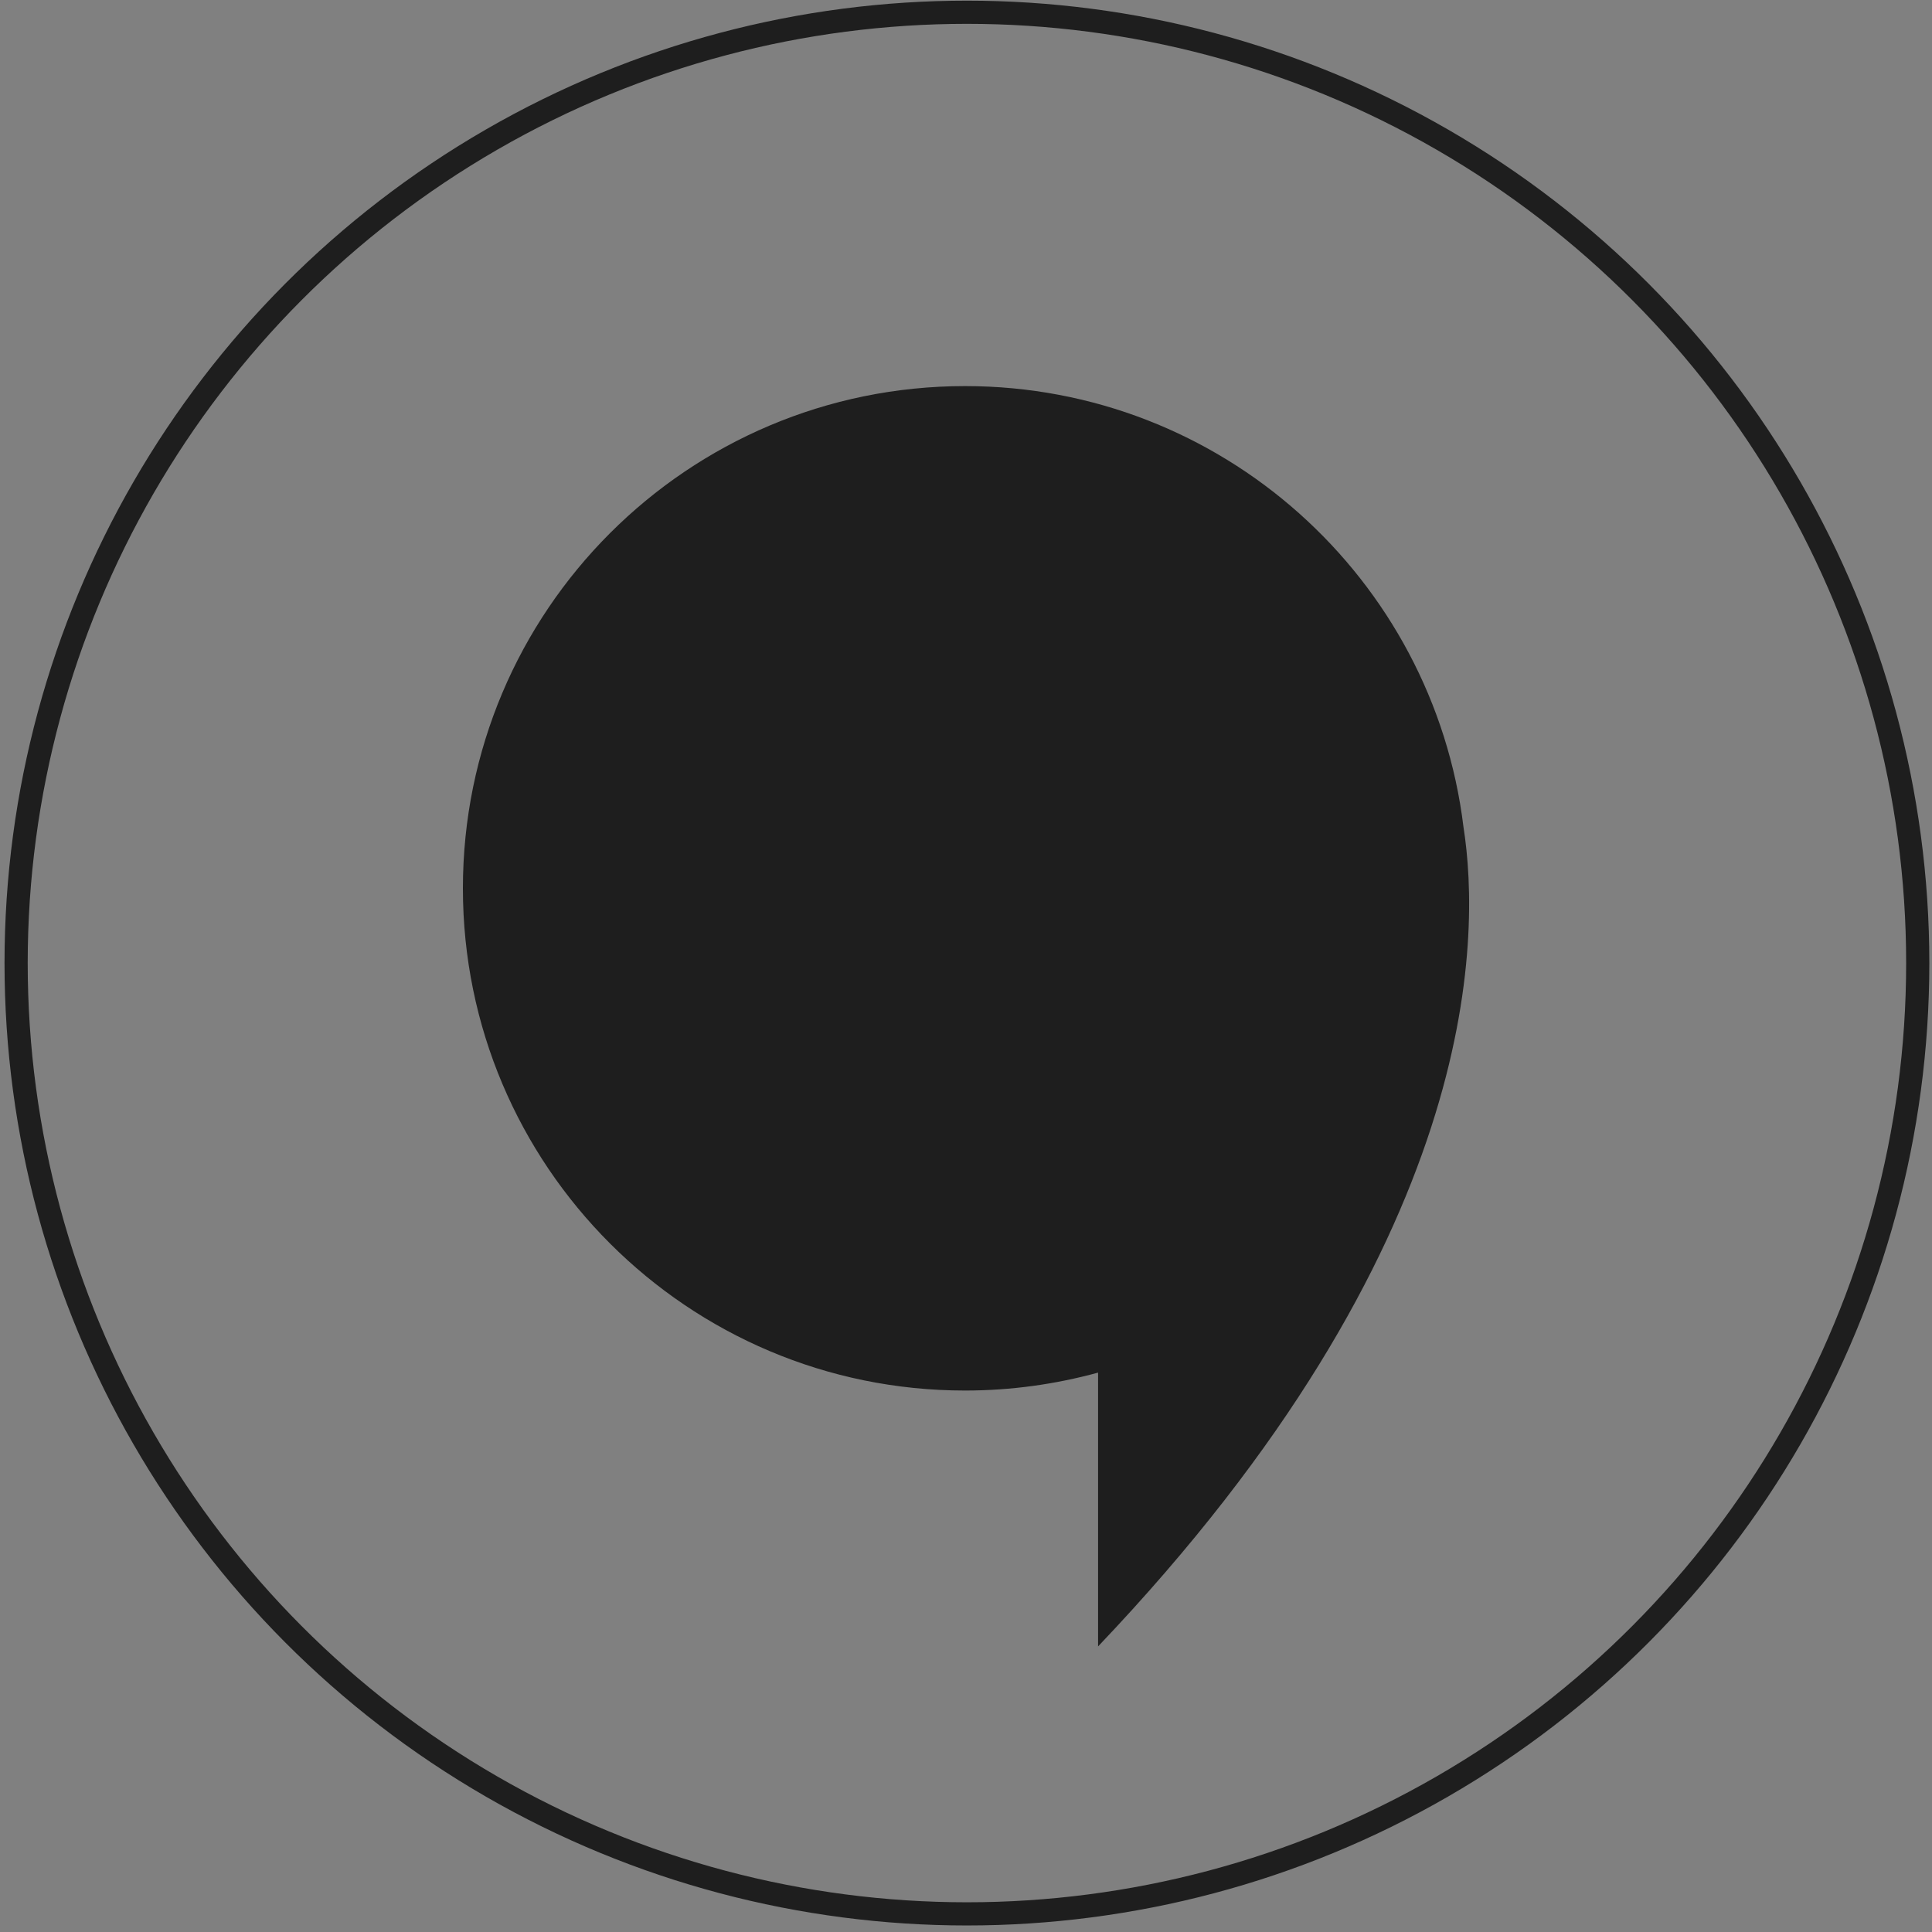 <?xml version="1.0" encoding="UTF-8"?>
<svg id="Calque_1" xmlns="http://www.w3.org/2000/svg" version="1.1" viewBox="0 0 500 500">
  <rect x="0" y="0" width="500" height="500" fill="#808080" stroke="none"/>
  <!-- Generator: Adobe Illustrator 29.1.0, SVG Export Plug-In . SVG Version: 2.1.0 Build 142)  -->
  <defs>
    <style>
      .st0 {
        fill-rule: evenodd;
      }

      .st0, .st1 {
        fill: #fff;
      }

      .st2 {
        stroke: #fff;
      }

      .st2, .st3 {
        fill: none;
        stroke-miterlimit: 10;
      }

      .st4, .st5 {
        fill: #1e1e1e;
      }

      .st3 {
        stroke: #1e1e1e;
        stroke-width: 6px;
      }

      .st5 {
        display: none;
      }
    </style>
  </defs>
  <rect class="st5" width="500" height="500"/>
  <g>
    <path class="st0" d="M201.06-335.32s.01,0,.03.03c.33-.31.66-.63.97-.93.72-.7,1.45-1.39,2.19-2.08.98-.9,1.93-1.83,2.68-2.95.18-.26.6-.53.86-.49.62.08,1.11.7.79,1.37-.01.03-.03.05-.04.1-.22.45-.44.92-.56,1.39-.16.71-.29,1.44-.4,2.16-.14.89-.29,1.79-.53,2.67-.45,1.6-.38,3.27-.3,4.92.04.96.56,1.52,1.31,1.61.57.07,1.12,0,1.6-.37.36-.26.7-.55,1-.87,1.57-1.75,3.99-4.21,5.06-4.88l.21-.19.26-.26h0c.21-.18.45-.38.6-.49h0s.03-.03.04-.04c.01,0,.03-.03.04-.03.41-.33.48-.37.79-.55.07-.04.15-.08.25-.14.86-.51,1.44-.34,2.01.48.36.52.7,1.04,1.01,1.57.22.37.41.75.59,1.13.12.25.23.51.36.77h0c.22.51.45,1,.71,1.48.15.26.49.52.78.57.72.15,1.48.22,2.21.25.31,0,.68-.07.97-.21,1.48-.7,2.75-1.7,4.02-2.71.22-.16.42-.33.64-.51.03-.03.07-.07.1-.12.48-.41.96-.82,1.41-1.23h.01l.08-.08c.05-.05.12-.11.18-.15.45-.4.87-.82,1.28-1.24.85-.89,1.7-1.75,2.83-2.27.96-.45,1.7-.27,2.34.57.6.81.89,1.74,1.12,2.69.05.23.05.49.01.74-.16,1.07-.7,1.95-1.26,2.84-.16.26-.33.52-.48.78h0c-.48.77-.94,1.52-1.38,2.31-.42.77-.7,1.61-.57,2.53.07.45.18.9.29,1.34h0l.03.11c.42,1.64.42,1.67-.71,2.94-.03.03-.05.07-.1.11h-.01s-.01.03-.01.04c-.44.46-.86.94-1.3,1.41h0c-1,1.08-2,2.16-2.97,3.25-1.23,1.38-2.28,2.9-3.03,4.59-.3.68-.42,1.39-.36,2.15.08.93.56,1.54,1.46,1.76.97.25,1.95.18,2.9-.14,3.38-1.11,6.04-3.19,8.02-6.11,1.45-2.15,1.78-4.48.7-6.93-.19-.44-.34-.89-.49-1.35-.03-.1-.07-.21-.1-.3-.27-.81,0-1.5.57-2.05,1.11-1.04,2.24-2.04,3.39-3.03.79-.68,1.57-1.37,2.36-2.05h0c.7-.6,1.38-1.2,2.08-1.8.08-.08.19-.25.16-.34-.08-.25-.19-.48-.3-.74h0c-.04-.1-.1-.21-.14-.3l-.07.07s-.07.08-.1.11c-.1.11-.19.21-.27.3-.48.48-.96.96-1.45,1.42-.63.63-1.27,1.26-1.9,1.89-.4.38-.78.78-1.16,1.18h0c-.23.23-.46.48-.7.71-.08.08-.16.16-.26.23-.12.08-.23.18-.36.26-.48.36-.97.71-1.46,1.04-.18.12-.4.19-.62.21-.64.04-1.13-.42-1.31-1.16-.22-.93-.07-1.8.44-2.6.57-.87,1.19-1.72,1.82-2.56,1.03-1.37,1.8-2.82,1.83-4.58.03-1.41-.05-2.8-.66-4.1-.67-1.45-2.02-2.2-3.61-1.97-.25.04-.52.19-.7.37-.25.25-.48.52-.71.78h0c-.11.14-.22.26-.33.38-1.86,2.08-3.72,4.14-6.1,5.67-.37.23-1.44,1.34-1.44,1.34h.08c-.16.14-.33.27-.48.4-.7.6-1.49,1-2.42,1.08-1.07.1-1.89-.16-2.2-1.07-.38-1.11-.68-2.24-.96-3.39-.15-.63-.26-1.26-.37-1.9h0c-.08-.49-.18-.98-.29-1.49-.14-.68-.6-1.12-1.28-1.26-.49-.1-1-.16-1.35.33-.75,1.07-1.72,1.94-2.68,2.8h0c-.16.15-.33.3-.51.45-.55.49-1.26,1.24-1.89,1.89-.05.05-.11.11-.16.18-.05,0-.51.44-.81.71h0c-.12.12-.23.22-.25.23-.27.22-.52.41-.74.59h0c-.53.42-.97.77-1.65,1.3-.29.22-.62.38-1.01.27-.6-.16-1-.66-.97-1.44.03-.75.12-1.5.25-2.26.44-2.79,1.07-5.54,1.82-8.26.25-.9.49-1.82.74-2.73h0c.34-1.27.68-2.54,1.04-3.8.03-.12.22-.25.36-.29.51-.12,1.01-.26,1.53-.31.41-.05.51-.27.53-.62.03-.6.07-1.22.11-1.82,0-.19.03-.38.03-.56.01-.33-.05-.6-.31-.85-.4-.37-.57-.82-.38-1.38l.04-.12c.18-.51.34-1.01.45-1.53.11-.53.19-1.08.19-1.61s-.48-.72-.9-.53c-.21.1-.42.25-.55.42-.33.49-.64,1.01-.92,1.54-.14.25-.25.51-.37.75-.16.36-.31.71-.52,1.04-.29.48-.64.92-1.05,1.3-.38.38-.87.55-1.44.3-.36-.16-.72-.12-1.09-.04h-.11c-.31.1-.66.18-.96.14-.83-.14-1.67-.23-2.52-.04-.19.04-.41.03-.62,0h-.07c-.68-.07-1.37-.14-2.05-.22-.44-.04-.77.14-.85.57-.14.78-.23,1.57-.31,2.35,0,.1.15.25.26.31.7.44,1.48.49,2.26.46h1.5c1.04.03,2.06.04,3.1-.18.4-.08.79,0,1.03.4.23.37.23.75.01,1.15-.22.4-.44.79-.66,1.19h0c-.18.33-.36.66-.53.97-2.15,3.84-4.58,7.46-7.76,10.54-.11.11-.22.21-.3.3l-.04-.1-.42.22c-.9.33-1.68.11-2.26-.66-.31-.41-.57-.87-.78-1.35-.29-.64-.55-1.28-.82-1.94h0c-.11-.27-.22-.53-.33-.81-.59-1.42-1.89-1.9-3.27-1.27-2.02.92-3.27,2.61-4.52,4.31-.12.18-.26.36-.4.52-.08.11-.15.22-.23.33-.08.12-.16.25-.26.37-.03.04-.05.08-.08.11-.04.04-.07.1-.11.14-.41.52-.81,1.05-1.23,1.56-.19.23-.42.45-.64.66h0c-.08.08-.18.16-.26.26-.16.16-.29.12-.45-.03-.75-.68-.72-1.49-.41-2.35.78-2.15,1.22-4.39,1.61-6.63.01-.1.03-.18.05-.27.14-.74.27-1.48.12-2.24-.19-.94-.57-1.28-1.53-1.2-1.15.11-2.01.71-2.69,1.59-.51.66-1.01,1.3-1.52,1.95-.41.53-.83,1.08-1.24,1.61-1.27,1.64-2.57,3.27-3.85,4.89h0c-.12.16-.25.31-.38.48h0c-.08.11-.18.21-.26.31-.56.49-1.08.6-1.71.77h0c-.05,0-.11.03-.16.04-1.35.48-2.68.48-4.03-.15-1.78-.82-2.2-2.99-.82-4.4.05-.07.12-.12.19-.19.57-.57,1.15-1.16,1.7-1.76,1.68-1.83,3.25-3.72,3.8-6.27.16-.74.16-1.42-.04-2.12-.41-1.41-.64-1.6-2.11-1.53-.42.03-.89.1-1.27.29-.75.38-1.37.94-1.87,1.63-.25.33-.52.64-.79.94-.41.46-.81.92-1.12,1.44-1.41,2.28-2.42,4.73-2.58,7.46-.01.3-.16.49-.38.7-.56.53-1.09,1.08-1.61,1.65-.1.1-.16.3-.12.41.11.3.26.59.4.87h0c.05.11.11.22.15.33,1.15-.48,1.71-.26,2.27.83.07.14.14.29.19.42h0c.03.07.07.15.1.22.05.14.12.27.18.41h0c.14.31.29.64.44.94.27.55.7.97,1.26,1.19,1.33.55,2.65.57,3.96-.07.08-.04.18-.07.27-.08h.05c.14-.03.29-.05.44-.08.3-.05.6-.11.89-.23.86-.37,1.24-.75,1.72-1.27.21-.22.42-.45.71-.72l.55-.66c.38-.41.77-.81,1.15-1.2h0c.55-.57,1.09-1.13,1.61-1.72.1-.11.18-.22.26-.31h0c.15-.19.3-.38.48-.55.31-.29.64-.57,1.03-.78.45-.23.97-.25,1.41.08.41.3.51.75.41,1.23-.07.34-.15.68-.23,1.03-.05.25-.11.49-.16.74-.14.64-.29,1.3-.42,1.94h0c-.31,1.48-.63,2.95-.98,4.42-.19.81-.26,1.59-.03,2.39.07.26.16.34.42.34.75,0,1.39-.19,1.9-.82.6-.72.96-1.12,1.26-1.44.51-.53.83-.89,1.79-2.28.15-.23,1.61-2.06,2.16-2.71.33-.3.62-.6.92-.92h0c.38-.41.77-.81,1.2-1.16.63-.51,1.28-.97,1.97-1.41.34-.22.87-.08,1.13.23.33.38.67.77,1.01,1.13.79.85,1.59,1.71,2.12,2.76.05.1.12.19.19.27.01.03.04.05.05.07,1.01,1.31,2.39,1.45,3.62.33.21-.19.67-.66,1.09-1.09l.08-.08h0l-.08.07h0ZM239.23-317.19h-.1c.25,2.8-1.18,4.76-3.19,6.4-.93.75-1.91,1.39-3.12,1.65-.25.05-.49.1-.74.11-1.22.03-1.94-.9-1.6-2.08.11-.4.29-.79.51-1.13,1.54-2.49,3.36-4.76,5.37-6.88.29-.3.66-.56,1.04-.75.46-.25.96-.08,1.15.4.21.52.37,1.07.53,1.6h0c.07.23.14.45.21.68h-.1.03ZM167.91-342.41c.46,0,.75-.12,1.03-.45.53-.66,1.08-1.31,1.61-1.95.48-.57.83-1.2.87-1.98.03-.51-.08-.98-.56-1.26-.46-.26-.92-.14-1.31.15-.25.18-.52.38-.68.64-.57.86-1.12,1.74-1.63,2.62-.18.3-.26.68-.31,1.05-.12.7.29,1.16,1,1.18h-.01Z"/>
    <path class="st0" d="M145.56-338.38s-.03-.05-.04-.08c-.81.57-1.76.97-2.57,1.24-1.38.48-2.72.4-4.06-.22-1.53-.71-1.97-3.03-.68-4.24.7-.66,1.34-1.35,1.98-2.06h0c.26-.29.53-.57.79-.86,1.6-1.7,2.68-3.68,3.14-5.97v-.04c.01-.07.03-.12.01-.18-.04-.15-.07-.3-.11-.45-.11-.49-.23-.98-.4-1.48-.08-.25-.3-.55-.53-.63-.9-.3-1.82-.29-2.68.16-.79.42-1.38,1.05-1.93,1.75-.23.3-.48.57-.72.86-.4.45-.79.9-1.12,1.41-1.42,2.28-2.38,4.74-2.57,7.46,0,.16-.15.34-.27.48-.27.29-.56.57-.83.85-.29.29-.57.57-.86.87-.08.1-.16.29-.12.38.12.3.27.6.41.9.05.11.11.22.15.33,1.08-.48,1.7-.27,2.23.74.08.14.14.3.21.44.04.1.08.18.12.26.05.12.11.25.16.37.16.36.33.7.51,1.05.26.52.68.9,1.2,1.12,1.34.55,2.68.57,4.01-.07.07-.03.14-.05.22-.07h.08c.18-.04.34-.08.52-.12.38-.08.77-.18,1.12-.33.9-.41,1.72-1.22,2.47-1.95h0c.12-.12.25-.25.37-.36,0,.03.01.05.03.08.63-.64,1.76-1.79,2.6-2.58.75-.72.83-.7,1.7-.15.21.12.25.26.18.49-.08.29-.18.57-.18.87s0,.51.03.75c.01.25.03.49.03.72-.01.83.14,1.64.41,2.42.05.18.05.38.05.57s-.01.33-.03.51c-.03.26-.04.52-.03.79.04.82.18,1.64.64,2.35.71,1.08,2.12,1.16,2.98.21.3-.33.6-.66.92-.98.42-.44.83-.87,1.23-1.34.52-.62,1.01-1.27,1.38-1.98.08-.18.16-.37.25-.55.11-.26.22-.52.36-.77.72-1.23,1.39-2.49,2.05-3.75.19-.36.36-.75.45-1.15.18-.71.4-1.39.78-2.04.31-.52.64-1.08.75-1.67.15-.85.45-1.64.74-2.45.12-.34.26-.68.37-1.04.26-.77.41-1.56.34-2.41-.36,0-.62.15-.77.42-.22.41-.45.83-.57,1.27-.11.36-.19.72-.26,1.09-.1.46-.21.93-.34,1.37-.83,2.49-2.02,4.81-3.24,7.12-.72,1.39-1.57,2.73-2.43,4.06-.26.41-.7.75-1.12,1.01-.56.34-1.16.11-1.44-.48-.16-.37-.29-.75-.37-1.15-.3-1.54-.33-3.12-.34-4.69,0-.31,0-.63-.01-.94v-.19c0-.15,0-.31-.03-.49-.08-.41-.03-.82,0-1.23.01-.19.04-.38.05-.57.05-1.19.07-2.39.08-3.58v-.45c0-.16-.03-.34-.05-.55h0c-.01-.11-.03-.23-.05-.37-.21.15-.41.29-.6.42h0c-.46.33-.9.63-1.3.97-.18.15-.29.4-.38.66-.04.1-.07.18-.11.26-.15.31-.29.64-.42.96h0c-.03.05-.04.11-.07.15-.82,1.89-1.79,3.65-3.31,5.09-.31.3-.57.64-.85.98-.08.11-.16.22-.26.33,0,0-.03.04-.04.05h0v-.03ZM137.96-343.56c.46,0,.75-.14,1.04-.51.51-.63,1.03-1.24,1.54-1.86s.9-1.28.92-2.11c.01-.78-.45-1.33-1.15-1.26-.31.03-.66.21-.9.4-.81.63-1.34,1.49-1.79,2.39-.29.56-.51,1.18-.66,1.78-.18.75.41,1.24,1,1.15h0Z"/>
    <path class="st1" d="M221.43-352.5c-.01.1-.03.21-.05.3.03.11.04.22.07.33.05.27.11.53.18.79.03.11.18.25.29.26,1.01.16,2.01.22,2.83-.59.05-.05.12-.1.19-.14.08-.04.16-.1.22-.16.1-.11.19-.22.3-.33.29-.29.56-.59.7-.94.37-1.03.66-2.08.93-3.13.05-.21.11-.4.16-.6.03-.12-.08-.37-.19-.42-.52-.26-1.65.03-2.01.46-.08.1-.16.19-.25.29-.21.26-.42.51-.63.75-.08.1-.22.16-.34.22-.08.04-.16.07-.26.11-.16.05-.33.11-.42.23-.53.62-1.05,1.24-1.52,1.91-.12.16-.15.4-.19.62v.04h0Z"/>
    <path class="st1" d="M260.13-343.32c0-.41.34-.75.75-.75s.75.34.75.75v18.65c0,.41-.34.75-.75.75s-.75-.34-.75-.75v-18.65Z"/>
    <path class="st1" d="M272.02-335.18v-8.78h5.54v.97h-4.46v2.9h3.62v.97h-3.62v3.95h-1.08Z"/>
    <path class="st1" d="M278.95-335.18v-8.78h3.36c1.75,0,2.8,1.04,2.8,2.57s-.55,1.65-1.38,2.05c.7.38,1.11,1.09,1.18,1.98l.15,2.19h-1.05l-.15-2.12c-.05-.85-.6-1.45-1.44-1.45h-2.39v3.57h-1.09.01ZM280.05-339.72h2.27c1.26,0,1.72-.81,1.72-1.67s-.46-1.61-1.72-1.61h-2.27v3.28Z"/>
    <path class="st1" d="M290.8-335.09c-2.49,0-4.33-1.9-4.33-4.48s1.85-4.48,4.33-4.48,4.35,1.9,4.35,4.48-1.85,4.48-4.35,4.48ZM287.59-339.57c0,2.02,1.38,3.53,3.23,3.53s3.24-1.5,3.24-3.53-1.38-3.53-3.24-3.53-3.23,1.5-3.23,3.53Z"/>
    <path class="st1" d="M296.87-335.18v-8.78h1.42l2.91,7.34,2.93-7.34h1.41v8.78h-1.05v-7l-2.8,7h-.94l-2.8-7v7h-1.07Z"/>
    <path class="st1" d="M319-350.99c-.38-.16-.78-.31-1.05-.38-1.61-.42-3.09-.34-4.42.21s-2.45,1.54-3.36,2.9c-1.64,2.42-1.98,5.76-.87,8.46l-1.6.66v1.18l2.08-.86c.29.51.64.97,1.05,1.39,1.05,1.11,2.27,1.86,3.61,2.19,1.34.31,2.76.18,4.21-.44,1.8-.77,2.84-2.27,2.93-4.26.04-1.19-.36-2.39-1.07-3.31l2.8-1.16v-1.18l-1.31.55-2.2-2.17-1.09.45,2.2,2.17-1.23.51c-.74-.57-1.67-.92-2.71-.87-1.83.08-3.83,1.07-4.05,3.1-.19,1.8.9,3.66,2.9,3.66s1.37-.22,1.82-.59c.44-.37.67-.86.74-1.35.07-.46,0-.93-.21-1.33l-1.01.42c.1.16.18.48.14.74s-.15.51-.37.68c-.21.18-.55.33-1.09.33-1.13,0-1.97-1.07-1.82-2.46.14-1.26,1.39-2.06,2.99-2.13,1.95-.08,3.53,1.79,3.46,3.9-.05,1.59-.85,2.71-2.27,3.31-1.26.53-2.43.63-3.53.38-1.09-.26-2.13-.89-3.08-1.87-2.32-2.43-2.46-6.66-.55-9.49.82-1.22,1.79-2.05,2.87-2.5s2.31-.53,3.72-.16c.23.07.72.26,1.18.45l1.71.78c.1.04.21-.04.16-.15l-.82-2.53c-.03-.08.04-.16.12-.16l1.6.04c1.8.04,3.46,1.5,3.83,3.24.01.1-.05.18-.15.18h-1.93v1.08h3.24v-.55c0-2.61-2.34-4.98-4.98-5.04h0l-3.31-.08.67,2.06.04.03h0Z"/>
    <path class="st1" d="M323.16-350.02c0,.41-.34.75-.75.75s-.77-.34-.77-.75.34-.75.77-.75.75.34.75.75Z"/>
    <path class="st1" d="M323.27-324.3c.52.25,1.11.38,1.76.38s1.23-.11,1.74-.33c.49-.22.89-.53,1.16-.93s.42-.87.42-1.42-.14-1.11-.42-1.45c-.27-.36-.6-.62-.97-.77-.38-.15-.87-.3-1.48-.44-.41-.1-.74-.18-.97-.25-.23-.08-.42-.19-.57-.34-.15-.14-.23-.33-.23-.57s.11-.46.33-.63c.22-.16.52-.25.9-.25s.74.11,1,.31c.25.21.4.48.44.83h1.79c-.01-.55-.16-1.04-.44-1.45-.27-.42-.64-.74-1.12-.97s-1.04-.34-1.67-.34-1.13.11-1.6.33c-.46.21-.82.51-1.09.87-.26.38-.4.81-.4,1.27s.14,1.12.42,1.48c.27.36.6.63.98.79.38.16.87.31,1.48.45.41.1.71.19.93.26.22.08.4.18.55.33.15.14.23.31.23.53,0,.33-.12.57-.38.75-.26.18-.6.26-1.03.26s-.85-.12-1.13-.38c-.27-.26-.44-.62-.48-1.07h-1.82c.03.62.18,1.16.46,1.63.3.46.7.82,1.2,1.08h0Z"/>
    <path class="st1" d="M272.02-331.18h2.61v7.16h1.91v-7.16h2.61v-1.61h-7.15v1.61h.01Z"/>
    <path class="st0" d="M292.44-332.81h1.79l3.38,8.78h-1.97l-.7-1.91h-3.2l-.7,1.91h-1.97l3.36-8.78h0ZM292.31-327.51h2.06l-1.04-2.84-1.03,2.84Z"/>
    <path class="st1" d="M297.31-332.81h1.91l2.19,6.42,2.2-6.42h1.91l-3.19,8.78h-1.83l-3.19-8.78h-.01Z"/>
    <path class="st1" d="M306.98-332.81h6.01v1.61h-4.11v1.86h3.29v1.63h-3.29v2.05h4.26v1.63h-6.15v-8.78h-.01Z"/>
    <path class="st1" d="M314.9-332.81h1.91v7.15h4.01v1.63h-5.92v-8.78h0Z"/>
    <path class="st0" d="M331.95-324.49c.7.38,1.46.57,2.32.57s1.61-.19,2.3-.57c.7-.4,1.23-.93,1.61-1.6.4-.68.59-1.45.59-2.31s-.19-1.61-.59-2.3c-.38-.68-.93-1.22-1.61-1.6-.68-.4-1.45-.59-2.3-.59s-1.64.19-2.32.59c-.68.38-1.22.92-1.61,1.6-.38.68-.59,1.44-.59,2.3s.19,1.63.59,2.31c.4.68.93,1.22,1.61,1.6ZM331.99-326.94c-.22-.44-.33-.93-.33-1.46s.11-1.03.33-1.46c.23-.44.53-.78.93-1.03.4-.25.85-.38,1.34-.38s.94.12,1.34.38c.41.25.71.59.93,1.03.23.44.34.93.34,1.46s-.11,1.04-.34,1.46c-.22.44-.53.78-.93,1.03-.4.25-.85.37-1.34.37s-.94-.12-1.34-.37c-.4-.25-.71-.59-.93-1.03Z"/>
    <path class="st1" d="M346.62-332.81h-6.01v8.78h1.9v-3.57h3.29v-1.63h-3.29v-1.95h4.13v-1.61h-.01Z"/>
    <path class="st1" d="M347.49-331.18h2.61v7.16h1.91v-7.16h2.62v-1.61h-7.15v1.61Z"/>
    <path class="st0" d="M283.78-332.81h-3.13v8.78h1.91v-3.24l3.27,3.24h2.31l-3.28-3.25c1.11-.04,1.53-.15,1.89-.33.45-.25.81-.57,1.04-.98.23-.42.36-.9.36-1.44s-.12-1.03-.36-1.45c-.23-.42-.59-.74-1.04-.98-.45-.23-1.03-.36-2.97-.36h0ZM283.68-328.84c1.76,0,2.08-.11,2.3-.34.21-.23.31-.52.31-.86s-.11-.63-.31-.85c-.21-.23-.52-.36-2.3-.36h-1.12v2.41h1.12Z"/>
  </g>
  <g>
    <circle class="st2" cx="336.03" cy="-273.28" r="11.83"/>
    <g>
      <path class="st1" d="M362.62-278.18h-3.5v-1.47h8.67v1.47h-3.5v9.73h-1.66v-9.73Z"/>
      <path class="st1" d="M367.55-276.51h1.55v1.55c.18-.54.44-.94.78-1.18.34-.25.79-.37,1.36-.37h.98v1.34h-1.17c-.7,0-1.21.27-1.5.82-.3.54-.45,1.3-.45,2.26v3.65h-1.55v-8.06Z"/>
      <path class="st1" d="M374.15-268.62c-.42-.2-.74-.49-.97-.86-.23-.37-.34-.79-.34-1.27,0-.51.13-.96.39-1.35.26-.39.63-.69,1.1-.9s1.02-.32,1.64-.32h1.7c.18,0,.32-.03.41-.1.09-.07.14-.17.14-.31,0-.49-.17-.89-.52-1.19-.35-.3-.82-.46-1.43-.46-.37,0-.71.07-1,.21-.29.14-.53.32-.7.55-.17.23-.27.48-.29.76h-1.44c.04-.52.22-.99.53-1.42.31-.42.72-.75,1.23-.99.51-.24,1.08-.36,1.71-.36.68,0,1.29.13,1.81.38.52.25.92.6,1.21,1.05.28.45.42.97.42,1.57v5.2h-1.54v-1.33l-.08.16c-.15.26-.35.48-.61.68s-.55.35-.88.46c-.33.11-.68.16-1.06.16-.54,0-1.02-.1-1.44-.3ZM377.6-270.21c.41-.44.62-1.03.62-1.78v-.14h-2.08c-.53,0-.96.12-1.27.36-.31.24-.47.57-.47.98,0,.37.14.67.41.9.27.22.64.34,1.1.34.73,0,1.29-.22,1.7-.66Z"/>
      <path class="st1" d="M380.86-276.51h1.6l2.13,6.13,2.13-6.13h1.6l-2.96,8.06h-1.54l-2.96-8.06Z"/>
      <path class="st1" d="M390.97-268.86c-.63-.36-1.12-.85-1.48-1.48-.36-.63-.54-1.34-.54-2.14s.18-1.51.54-2.14.85-1.12,1.48-1.48c.63-.36,1.34-.54,2.14-.54s1.5.18,2.13.54c.63.36,1.12.85,1.48,1.48s.54,1.34.54,2.14-.18,1.52-.54,2.14c-.36.63-.85,1.12-1.48,1.48-.63.36-1.34.54-2.14.54s-1.5-.18-2.13-.54ZM394.45-270.04c.39-.24.69-.57.9-.99.21-.42.32-.9.32-1.45s-.11-1.03-.32-1.45c-.21-.42-.52-.75-.9-.99-.39-.24-.83-.36-1.34-.36s-.95.12-1.34.36c-.4.24-.7.57-.91.99-.21.42-.32.9-.32,1.45s.11,1.03.32,1.45c.21.42.52.75.91.99.39.24.84.36,1.34.36s.95-.12,1.34-.36Z"/>
      <path class="st1" d="M398.99-279.89h1.55v11.44h-1.55v-11.44Z"/>
      <path class="st1" d="M404.11-268.73c-.45-.27-.81-.65-1.06-1.14-.25-.49-.38-1.05-.38-1.69v-4.96h1.55v4.66c0,.64.17,1.16.52,1.55s.8.59,1.37.59c.42,0,.79-.1,1.12-.31.33-.21.59-.5.78-.86s.28-.79.28-1.26v-4.37h1.55v8.06h-1.55v-1.42c-.21.5-.55.89-1.01,1.15-.46.27-.99.4-1.6.4s-1.12-.14-1.58-.41Z"/>
      <path class="st1" d="M414.06-268.77c-.41-.21-.72-.52-.94-.91s-.33-.86-.33-1.41v-4.08h-1.65v-1.34h1.65v-2.53h1.55v2.53h2.38v1.34h-2.38v4.03c0,.43.11.76.33.99.22.23.53.35.92.35h1.14v1.34h-1.25c-.54,0-1.02-.11-1.42-.32Z"/>
      <path class="st1" d="M419.9-279.89v1.95h-1.73v-1.95h1.73ZM418.27-276.51h1.55v8.06h-1.55v-8.06Z"/>
      <path class="st1" d="M423.54-268.86c-.63-.36-1.12-.85-1.48-1.48-.36-.63-.54-1.34-.54-2.14s.18-1.51.54-2.14.85-1.12,1.48-1.48c.63-.36,1.34-.54,2.14-.54s1.5.18,2.13.54c.63.36,1.12.85,1.48,1.48s.54,1.34.54,2.14-.18,1.52-.54,2.14c-.36.63-.85,1.12-1.48,1.48-.63.36-1.34.54-2.14.54s-1.5-.18-2.13-.54ZM427.03-270.04c.39-.24.69-.57.9-.99.21-.42.32-.9.32-1.45s-.11-1.03-.32-1.45c-.21-.42-.52-.75-.9-.99-.39-.24-.83-.36-1.34-.36s-.95.12-1.34.36c-.4.24-.7.57-.91.99-.21.42-.32.9-.32,1.45s.11,1.03.32,1.45c.21.42.52.75.91.99.39.24.84.36,1.34.36s.95-.12,1.34-.36Z"/>
      <path class="st1" d="M431.56-276.51h1.55v1.42c.21-.5.55-.89,1-1.15.45-.27.98-.4,1.59-.4s1.12.14,1.58.41c.46.27.81.65,1.06,1.14s.37,1.05.37,1.69v4.96h-1.55v-4.66c0-.64-.17-1.16-.52-1.55s-.8-.59-1.37-.59c-.42,0-.79.1-1.12.31-.33.21-.59.5-.77.86s-.27.79-.27,1.26v4.37h-1.55v-8.06Z"/>
    </g>
  </g>
  <g>
    <circle class="st2" cx="124.41" cy="-273.28" r="11.83"/>
    <g>
      <path class="st1" d="M148.59-279.65h1.66v9.73h5.46v1.47h-7.12v-11.2Z"/>
      <path class="st1" d="M155.54-277.61c.13-.14.19-.34.19-.58v-1.7h1.47v1.78c0,.59-.17,1.06-.51,1.42s-.78.54-1.33.54h-.58v-1.23h.24c.21,0,.38-.07.51-.22Z"/>
      <path class="st1" d="M159.22-279.65h7.18v1.47h-5.52v3.22h4.46v1.47h-4.46v3.57h5.7v1.47h-7.36v-11.2Z"/>
      <path class="st1" d="M169.32-268.89c-.6-.38-1.06-.89-1.38-1.52-.31-.63-.47-1.33-.47-2.07s.16-1.44.47-2.07c.31-.63.77-1.14,1.38-1.52.6-.38,1.31-.57,2.14-.57.63,0,1.22.12,1.77.36.55.24,1,.58,1.35,1.02.35.44.56.96.62,1.56h-1.55c-.07-.46-.32-.84-.73-1.14-.41-.3-.89-.45-1.43-.45s-.96.12-1.32.37c-.36.25-.63.58-.81,1.01-.18.43-.27.9-.27,1.42,0,.81.21,1.48.62,2.01s1.01.79,1.79.79c.54,0,1.01-.13,1.39-.4.38-.27.64-.63.77-1.09h1.54c-.09.57-.29,1.06-.62,1.49s-.76.76-1.3,1c-.53.24-1.14.36-1.82.36-.82,0-1.53-.19-2.14-.57Z"/>
      <path class="st1" d="M176.9-279.89h1.55v4.8c.21-.5.55-.89,1-1.15.45-.27.98-.4,1.59-.4s1.13.14,1.58.41.81.65,1.06,1.14c.25.49.37,1.05.37,1.69v4.96h-1.55v-4.66c0-.64-.17-1.16-.52-1.55s-.8-.59-1.37-.59c-.42,0-.79.1-1.12.31s-.59.5-.77.86c-.18.37-.27.79-.27,1.26v4.37h-1.55v-11.44Z"/>
      <path class="st1" d="M187.68-268.86c-.63-.36-1.12-.85-1.48-1.48-.36-.63-.54-1.34-.54-2.14s.18-1.51.54-2.14.85-1.12,1.48-1.48,1.34-.54,2.14-.54,1.5.18,2.13.54,1.12.85,1.48,1.48.54,1.34.54,2.14-.18,1.52-.54,2.14c-.36.63-.85,1.12-1.48,1.48-.63.36-1.34.54-2.14.54s-1.5-.18-2.13-.54ZM191.16-270.04c.39-.24.69-.57.9-.99.21-.42.32-.9.32-1.45s-.11-1.03-.32-1.45c-.21-.42-.52-.75-.9-.99-.39-.24-.83-.36-1.34-.36s-.95.12-1.34.36c-.4.24-.7.57-.91.99s-.32.9-.32,1.45.11,1.03.32,1.45.52.75.91.99c.39.24.84.36,1.34.36s.95-.12,1.34-.36Z"/>
      <path class="st1" d="M201.34-268.77c-.41-.21-.72-.52-.94-.91s-.33-.86-.33-1.41v-4.08h-1.65v-1.34h1.65v-2.53h1.55v2.53h2.38v1.34h-2.38v4.03c0,.43.11.76.33.99.22.23.53.35.92.35h1.14v1.34h-1.25c-.54,0-1.02-.11-1.42-.32Z"/>
      <path class="st1" d="M206.86-268.86c-.63-.36-1.12-.85-1.48-1.48-.36-.63-.54-1.34-.54-2.14s.18-1.51.54-2.14.85-1.12,1.48-1.48,1.34-.54,2.14-.54,1.5.18,2.13.54,1.12.85,1.48,1.48.54,1.34.54,2.14-.18,1.52-.54,2.14c-.36.63-.85,1.12-1.48,1.48-.63.36-1.34.54-2.14.54s-1.5-.18-2.13-.54ZM210.34-270.04c.39-.24.69-.57.9-.99.21-.42.32-.9.32-1.45s-.11-1.03-.32-1.45c-.21-.42-.52-.75-.9-.99-.39-.24-.83-.36-1.34-.36s-.95.12-1.34.36c-.4.24-.7.57-.91.99s-.32.9-.32,1.45.11,1.03.32,1.45.52.75.91.99c.39.24.84.36,1.34.36s.95-.12,1.34-.36Z"/>
      <path class="st1" d="M216.2-268.73c-.45-.27-.81-.65-1.06-1.14s-.38-1.05-.38-1.69v-4.96h1.55v4.66c0,.64.17,1.16.52,1.55.35.39.8.59,1.37.59.42,0,.79-.1,1.12-.31s.59-.5.78-.86.28-.79.28-1.26v-4.37h1.55v8.06h-1.55v-1.42c-.21.5-.55.89-1.01,1.15s-.99.4-1.6.4-1.12-.14-1.58-.41Z"/>
      <path class="st1" d="M224.19-276.51h1.55v1.55c.18-.54.44-.94.78-1.18.34-.25.79-.37,1.36-.37h.98v1.34h-1.17c-.7,0-1.21.27-1.5.82-.3.54-.45,1.3-.45,2.26v3.65h-1.55v-8.06Z"/>
      <path class="st1" d="M231.84-279.89v1.95h-1.73v-1.95h1.73ZM230.21-276.51h1.55v8.06h-1.55v-8.06Z"/>
      <path class="st1" d="M234.99-268.65c-.47-.22-.84-.53-1.1-.94s-.42-.9-.46-1.48h1.42c.04.47.22.83.54,1.1.32.26.74.39,1.26.39.48,0,.86-.11,1.15-.32.29-.21.43-.5.43-.86,0-.28-.08-.49-.25-.64s-.37-.26-.6-.33c-.23-.07-.58-.14-1.02-.22-.57-.1-1.03-.21-1.4-.33-.37-.12-.68-.34-.94-.65-.26-.31-.39-.75-.39-1.31,0-.46.12-.87.37-1.24.25-.37.59-.65,1.02-.86.44-.2.93-.3,1.49-.3.62,0,1.15.1,1.61.3.45.2.81.49,1.07.86.26.38.41.83.44,1.35h-1.42c-.04-.39-.22-.71-.52-.94-.3-.23-.69-.35-1.16-.35-.42,0-.76.1-1.04.3-.28.2-.42.47-.42.82,0,.26.08.46.23.6s.35.25.59.31c.24.06.57.13,1,.19.59.1,1.07.2,1.45.32.38.12.7.34.96.66.26.32.39.78.39,1.38,0,.51-.12.96-.37,1.34-.25.38-.6.67-1.05.88-.45.21-.99.31-1.61.31-.65,0-1.21-.11-1.68-.33Z"/>
      <path class="st1" d="M243.38-268.77c-.41-.21-.72-.52-.94-.91s-.33-.86-.33-1.41v-4.08h-1.65v-1.34h1.65v-2.53h1.55v2.53h2.38v1.34h-2.38v4.03c0,.43.11.76.33.99.22.23.53.35.92.35h1.14v1.34h-1.25c-.54,0-1.02-.11-1.42-.32Z"/>
      <path class="st1" d="M249.22-279.89v1.95h-1.73v-1.95h1.73ZM247.58-276.51h1.55v8.06h-1.55v-8.06Z"/>
      <path class="st1" d="M256.2-268.69c-.47.25-.98.37-1.53.37-.79,0-1.47-.18-2.04-.54-.57-.36-1.01-.85-1.3-1.48-.3-.63-.45-1.34-.45-2.14s.15-1.51.45-2.14c.3-.63.74-1.12,1.31-1.48s1.26-.54,2.05-.54c.54,0,1.05.12,1.52.36.47.24.83.56,1.07.95v-1.18h1.55v11.33h-1.55v-4.46c-.25.4-.61.71-1.08.96ZM256.22-270.03c.37-.23.66-.56.86-.98.21-.43.31-.92.31-1.47,0-.84-.22-1.52-.67-2.03s-1.05-.77-1.81-.77c-.49,0-.92.11-1.29.34-.37.23-.66.56-.86.98s-.31.92-.31,1.47c0,.84.22,1.52.67,2.03.45.51,1.05.77,1.81.77.49,0,.92-.11,1.29-.34Z"/>
      <path class="st1" d="M262.42-268.73c-.45-.27-.81-.65-1.06-1.14-.25-.49-.38-1.05-.38-1.69v-4.96h1.55v4.66c0,.64.17,1.16.52,1.55s.8.59,1.37.59c.42,0,.79-.1,1.12-.31.33-.21.59-.5.78-.86s.28-.79.28-1.26v-4.37h1.55v8.06h-1.55v-1.42c-.21.5-.55.89-1.01,1.15-.46.27-.99.4-1.6.4s-1.12-.14-1.58-.41Z"/>
      <path class="st1" d="M271.78-268.9c-.61-.38-1.08-.9-1.41-1.54-.33-.64-.5-1.34-.5-2.1s.16-1.45.46-2.07c.31-.62.76-1.12,1.34-1.49.59-.37,1.28-.55,2.08-.55s1.49.17,2.06.52,1,.81,1.3,1.39c.3.58.45,1.22.45,1.91,0,.22-.01.43-.03.62h-6.77v-1.2h5.23c-.05-.62-.28-1.11-.66-1.46-.39-.36-.92-.54-1.58-.54-.5,0-.93.11-1.29.33-.36.22-.63.54-.82.97s-.28.94-.28,1.55c0,.57.11,1.07.32,1.5.21.44.51.78.9,1.02s.82.37,1.31.37c.59,0,1.07-.12,1.44-.37.37-.25.62-.6.74-1.06h1.55c-.14.83-.54,1.5-1.22,2-.67.5-1.51.75-2.51.75-.81,0-1.52-.19-2.13-.58Z"/>
    </g>
  </g>
  <g>
    <path class="st1" d="M-106.23-279.65h3.44c1.06,0,2.01.22,2.86.65.85.43,1.53,1.07,2.03,1.92.5.85.75,1.86.75,3.03s-.25,2.18-.75,3.03c-.5.85-1.18,1.49-2.03,1.92-.85.43-1.81.65-2.86.65h-3.44v-11.2ZM-100.87-270.35c.61-.29,1.1-.74,1.46-1.36.37-.62.55-1.4.55-2.34s-.18-1.72-.55-2.34-.86-1.07-1.46-1.36-1.28-.43-2.02-.43h-1.68v8.26h1.68c.74,0,1.41-.14,2.02-.43Z"/>
    <path class="st1" d="M-93.99-268.9c-.61-.38-1.08-.9-1.41-1.54-.33-.64-.5-1.34-.5-2.1s.15-1.45.46-2.07c.31-.62.76-1.12,1.34-1.49.59-.37,1.28-.55,2.08-.55s1.49.17,2.06.52c.57.35,1,.81,1.3,1.39.3.58.45,1.22.45,1.91,0,.22-.01.43-.03.62h-6.77v-1.2h5.23c-.05-.62-.27-1.11-.66-1.46-.39-.36-.92-.54-1.58-.54-.5,0-.93.11-1.29.33-.36.22-.63.54-.82.97s-.28.94-.28,1.55c0,.57.11,1.07.32,1.5s.51.78.9,1.02.82.37,1.31.37c.59,0,1.07-.12,1.44-.37.37-.25.62-.6.74-1.06h1.55c-.14.83-.54,1.5-1.22,2-.67.5-1.51.75-2.51.75-.81,0-1.52-.19-2.13-.58ZM-91.35-279.76h1.73l-1.65,2.37h-1.39l1.31-2.37Z"/>
    <path class="st1" d="M-86.39-276.51h1.55v1.18c.25-.39.6-.71,1.07-.95.47-.24.97-.36,1.5-.36.8,0,1.48.18,2.06.54s1.01.85,1.31,1.48c.3.63.46,1.34.46,2.14s-.15,1.52-.46,2.14c-.3.63-.74,1.12-1.31,1.48-.57.36-1.25.54-2.04.54-.54,0-1.05-.12-1.53-.37-.47-.25-.83-.56-1.06-.96v4.46h-1.55v-11.33ZM-81.19-270.03c.37-.23.66-.56.87-.98.21-.43.31-.92.31-1.47,0-.84-.22-1.52-.67-2.03-.45-.51-1.05-.77-1.81-.77-.49,0-.92.11-1.3.34-.37.23-.66.56-.87.98s-.31.92-.31,1.47c0,.84.22,1.52.67,2.03.45.51,1.05.77,1.81.77.49,0,.92-.11,1.3-.34Z"/>
    <path class="st1" d="M-76.68-279.89h1.55v11.44h-1.55v-11.44Z"/>
    <path class="st1" d="M-71.94-268.62c-.42-.2-.74-.49-.97-.86-.23-.37-.34-.79-.34-1.27,0-.51.13-.96.39-1.35.26-.39.63-.69,1.1-.9s1.02-.32,1.64-.32h1.7c.18,0,.32-.03.41-.1.09-.07.14-.17.14-.31,0-.49-.17-.89-.52-1.19-.35-.3-.82-.46-1.43-.46-.37,0-.71.07-1,.21s-.53.32-.7.55c-.17.23-.27.48-.29.76h-1.44c.04-.52.22-.99.53-1.42.31-.42.72-.75,1.23-.99.51-.24,1.08-.36,1.71-.36.68,0,1.29.13,1.81.38.52.25.92.6,1.21,1.05.28.45.42.97.42,1.57v5.2h-1.54v-1.33l-.08.16c-.15.26-.35.48-.61.68s-.55.35-.88.46c-.33.11-.68.16-1.06.16-.54,0-1.02-.1-1.44-.3ZM-68.5-270.21c.41-.44.62-1.03.62-1.78v-.14h-2.08c-.53,0-.96.12-1.27.36-.31.24-.47.57-.47.98,0,.37.14.67.41.9s.64.34,1.1.34c.73,0,1.29-.22,1.7-.66Z"/>
    <path class="st1" d="M-62.86-268.89c-.6-.38-1.06-.89-1.38-1.52-.31-.63-.47-1.33-.47-2.07s.16-1.44.47-2.07c.31-.63.77-1.14,1.38-1.52.6-.38,1.31-.57,2.14-.57.63,0,1.22.12,1.77.36.55.24,1,.58,1.35,1.02.35.44.56.96.62,1.56h-1.55c-.07-.46-.32-.84-.73-1.14-.41-.3-.89-.45-1.43-.45s-.96.12-1.32.37c-.36.25-.63.58-.81,1.01-.18.43-.27.9-.27,1.42,0,.81.21,1.48.62,2.01s1.01.79,1.79.79c.54,0,1.01-.13,1.39-.4.38-.27.64-.63.77-1.09h1.54c-.09.57-.29,1.06-.62,1.49s-.76.76-1.3,1c-.53.24-1.14.36-1.82.36-.82,0-1.53-.19-2.14-.57Z"/>
    <path class="st1" d="M-53.93-268.9c-.61-.38-1.08-.9-1.41-1.54-.33-.64-.5-1.34-.5-2.1s.15-1.45.46-2.07c.31-.62.76-1.12,1.34-1.49.59-.37,1.28-.55,2.08-.55s1.49.17,2.06.52c.57.35,1,.81,1.3,1.39.3.58.45,1.22.45,1.91,0,.22-.01.43-.03.62h-6.77v-1.2h5.23c-.05-.62-.27-1.11-.66-1.46-.39-.36-.92-.54-1.58-.54-.5,0-.93.11-1.29.33-.36.22-.63.54-.82.97s-.28.94-.28,1.55c0,.57.11,1.07.32,1.5s.51.78.9,1.02.82.37,1.31.37c.59,0,1.07-.12,1.44-.37.37-.25.62-.6.74-1.06h1.55c-.14.83-.54,1.5-1.22,2-.67.5-1.51.75-2.51.75-.81,0-1.52-.19-2.13-.58Z"/>
    <path class="st1" d="M-46.33-276.51h1.55v1.42c.17-.47.47-.85.9-1.13.43-.28.93-.42,1.52-.42.63,0,1.18.15,1.64.44.46.29.78.7.94,1.22.17-.48.5-.88,1-1.19.5-.31,1.04-.47,1.62-.47s1.08.13,1.5.38c.43.25.75.61.98,1.07.23.46.34,1.01.34,1.62v5.12h-1.55v-4.69c0-.65-.15-1.17-.46-1.56-.3-.39-.72-.58-1.26-.58-.4,0-.74.11-1.04.34-.3.22-.53.52-.69.89-.16.37-.24.77-.24,1.21v4.4h-1.55v-4.69c0-.65-.15-1.17-.46-1.56-.3-.39-.72-.58-1.24-.58-.39,0-.74.11-1.04.34-.3.22-.53.52-.69.89-.16.37-.24.77-.24,1.21v4.4h-1.55v-8.06Z"/>
    <path class="st1" d="M-30.81-268.9c-.61-.38-1.08-.9-1.41-1.54-.33-.64-.5-1.34-.5-2.1s.15-1.45.46-2.07c.31-.62.76-1.12,1.34-1.49.59-.37,1.28-.55,2.08-.55s1.49.17,2.06.52c.57.35,1,.81,1.3,1.39.3.58.45,1.22.45,1.91,0,.22-.01.43-.03.62h-6.77v-1.2h5.23c-.05-.62-.27-1.11-.66-1.46-.39-.36-.92-.54-1.58-.54-.5,0-.93.11-1.29.33-.36.22-.63.54-.82.97s-.28.94-.28,1.55c0,.57.11,1.07.32,1.5s.51.78.9,1.02.82.37,1.31.37c.59,0,1.07-.12,1.44-.37.37-.25.62-.6.74-1.06h1.55c-.14.83-.54,1.5-1.22,2-.67.5-1.51.75-2.51.75-.81,0-1.52-.19-2.13-.58Z"/>
    <path class="st1" d="M-23.21-276.51h1.55v1.42c.21-.5.55-.89,1-1.15.45-.27.98-.4,1.59-.4s1.13.14,1.58.41.81.65,1.06,1.14c.25.49.37,1.05.37,1.69v4.96h-1.55v-4.66c0-.64-.17-1.16-.52-1.55s-.8-.59-1.37-.59c-.42,0-.79.1-1.12.31s-.59.5-.77.86c-.18.37-.27.79-.27,1.26v4.37h-1.55v-8.06Z"/>
    <path class="st1" d="M-12.07-268.77c-.41-.21-.72-.52-.94-.91s-.33-.86-.33-1.41v-4.08h-1.65v-1.34h1.65v-2.53h1.55v2.53h2.38v1.34h-2.38v4.03c0,.43.11.76.33.99.22.23.53.35.92.35h1.14v1.34h-1.25c-.54,0-1.02-.11-1.42-.32Z"/>
    <path class="st1" d="M-6.89-268.65c-.47-.22-.84-.53-1.1-.94s-.42-.9-.46-1.48h1.42c.04.47.22.83.54,1.1.32.26.74.39,1.26.39.48,0,.86-.11,1.15-.32.29-.21.43-.5.43-.86,0-.28-.08-.49-.25-.64s-.37-.26-.6-.33c-.23-.07-.58-.14-1.02-.22-.57-.1-1.03-.21-1.4-.33-.37-.12-.68-.34-.94-.65-.26-.31-.39-.75-.39-1.31,0-.46.12-.87.37-1.24.25-.37.59-.65,1.02-.86.44-.2.93-.3,1.49-.3.62,0,1.15.1,1.61.3.45.2.81.49,1.07.86.26.38.41.83.44,1.35h-1.42c-.04-.39-.22-.71-.52-.94-.3-.23-.69-.35-1.16-.35-.42,0-.76.1-1.04.3-.28.2-.42.47-.42.82,0,.26.08.46.23.6s.35.25.59.31c.24.06.57.13,1,.19.59.1,1.07.2,1.45.32.38.12.7.34.96.66.26.32.39.78.39,1.38,0,.51-.12.96-.37,1.34-.25.38-.6.67-1.05.88-.45.21-.99.31-1.61.31-.65,0-1.21-.11-1.68-.33Z"/>
    <path class="st1" d="M-.31-279.65h4.34c.76,0,1.41.14,1.96.42.55.28.97.68,1.26,1.19s.44,1.1.44,1.76-.15,1.25-.44,1.76-.71.91-1.26,1.19c-.55.28-1.2.42-1.96.42H1.35v4.45H-.31v-11.2ZM5.11-274.6c.3-.18.52-.41.66-.7s.21-.62.21-.97c0-.55-.16-1.02-.49-1.38-.33-.37-.83-.55-1.51-.55H1.35v3.87h2.62c.46,0,.84-.09,1.14-.26Z"/>
    <path class="st1" d="M9.11-276.51h1.55v1.55c.18-.54.44-.94.78-1.18.34-.25.79-.37,1.36-.37h.98v1.34h-1.17c-.7,0-1.21.27-1.5.82-.3.54-.45,1.3-.45,2.26v3.65h-1.55v-8.06Z"/>
    <path class="st1" d="M16.3-268.86c-.63-.36-1.12-.85-1.48-1.48-.36-.63-.54-1.34-.54-2.14s.18-1.51.54-2.14.85-1.12,1.48-1.48,1.34-.54,2.14-.54,1.5.18,2.13.54,1.12.85,1.48,1.48.54,1.34.54,2.14-.18,1.52-.54,2.14c-.36.63-.85,1.12-1.48,1.48-.63.36-1.34.54-2.14.54s-1.5-.18-2.13-.54ZM19.78-270.04c.39-.24.69-.57.9-.99.21-.42.32-.9.32-1.45s-.11-1.03-.32-1.45c-.21-.42-.52-.75-.9-.99-.39-.24-.83-.36-1.34-.36s-.95.12-1.34.36c-.4.24-.7.57-.91.99s-.32.9-.32,1.45.11,1.03.32,1.45.52.75.91.99c.39.24.84.36,1.34.36s.95-.12,1.34-.36Z"/>
    <path class="st1" d="M25.29-268.65c-.47-.22-.84-.53-1.1-.94s-.42-.9-.46-1.48h1.42c.04.47.22.83.54,1.1.32.26.74.39,1.26.39.48,0,.86-.11,1.15-.32.29-.21.43-.5.43-.86,0-.28-.08-.49-.25-.64s-.37-.26-.6-.33c-.23-.07-.58-.14-1.02-.22-.57-.1-1.03-.21-1.4-.33-.37-.12-.68-.34-.94-.65-.26-.31-.39-.75-.39-1.31,0-.46.12-.87.37-1.24.25-.37.59-.65,1.02-.86.44-.2.93-.3,1.49-.3.62,0,1.15.1,1.61.3.45.2.81.49,1.07.86.26.38.41.83.44,1.35h-1.42c-.04-.39-.22-.71-.52-.94-.3-.23-.69-.35-1.16-.35-.42,0-.76.1-1.04.3-.28.2-.42.47-.42.82,0,.26.08.46.23.6s.35.25.59.31c.24.06.57.13,1,.19.59.1,1.07.2,1.45.32.38.12.7.34.96.66.26.32.39.78.39,1.38,0,.51-.12.96-.37,1.34-.25.38-.6.67-1.05.88-.45.21-.99.31-1.61.31-.65,0-1.21-.11-1.68-.33Z"/>
    <path class="st1" d="M33.3-270.16v1.71h-1.73v-1.71h1.73Z"/>
    <path class="st1" d="M36.53-268.89c-.6-.38-1.06-.89-1.38-1.52-.31-.63-.47-1.33-.47-2.07s.16-1.44.47-2.07c.31-.63.77-1.14,1.38-1.52.6-.38,1.31-.57,2.14-.57.63,0,1.22.12,1.77.36.55.24,1,.58,1.35,1.02.35.44.56.96.62,1.56h-1.55c-.07-.46-.32-.84-.73-1.14-.41-.3-.89-.45-1.43-.45s-.96.12-1.32.37c-.36.25-.63.58-.81,1.01-.18.43-.27.9-.27,1.42,0,.81.21,1.48.62,2.01s1.01.79,1.79.79c.54,0,1.01-.13,1.39-.4.38-.27.64-.63.77-1.09h1.54c-.09.57-.29,1.06-.62,1.49s-.76.76-1.3,1c-.53.24-1.14.36-1.82.36-.82,0-1.53-.19-2.14-.57Z"/>
    <path class="st1" d="M45.58-268.86c-.63-.36-1.12-.85-1.48-1.48-.36-.63-.54-1.34-.54-2.14s.18-1.51.54-2.14.85-1.12,1.48-1.48,1.34-.54,2.14-.54,1.5.18,2.13.54,1.12.85,1.48,1.48.54,1.34.54,2.14-.18,1.52-.54,2.14c-.36.63-.85,1.12-1.48,1.48-.63.36-1.34.54-2.14.54s-1.5-.18-2.13-.54ZM49.06-270.04c.39-.24.69-.57.9-.99.21-.42.32-.9.32-1.45s-.11-1.03-.32-1.45c-.21-.42-.52-.75-.9-.99-.39-.24-.83-.36-1.34-.36s-.95.12-1.34.36c-.4.24-.7.57-.91.99s-.32.9-.32,1.45.11,1.03.32,1.45.52.75.91.99c.39.24.84.36,1.34.36s.95-.12,1.34-.36Z"/>
    <path class="st1" d="M53.59-276.51h1.55v1.42c.17-.47.47-.85.9-1.13.43-.28.93-.42,1.52-.42.63,0,1.18.15,1.64.44.46.29.78.7.94,1.22.17-.48.5-.88,1-1.19.5-.31,1.04-.47,1.62-.47s1.08.13,1.5.38c.43.25.75.61.98,1.07.23.46.34,1.01.34,1.62v5.12h-1.55v-4.69c0-.65-.15-1.17-.46-1.56-.3-.39-.72-.58-1.26-.58-.4,0-.74.11-1.04.34-.3.22-.53.52-.69.89-.16.37-.24.77-.24,1.21v4.4h-1.55v-4.69c0-.65-.15-1.17-.46-1.56-.3-.39-.72-.58-1.24-.58-.39,0-.74.11-1.04.34-.3.22-.53.52-.69.89-.16.37-.24.77-.24,1.21v4.4h-1.55v-8.06Z"/>
  </g>
  <g>
    <circle class="st2" cx="497.53" cy="-273.28" r="11.83"/>
    <g>
      <path class="st1" d="M524.12-278.18h-3.5v-1.47h8.67v1.47h-3.5v9.73h-1.66v-9.73Z"/>
      <path class="st1" d="M532.27-269.07c-.85-.5-1.51-1.18-1.99-2.05-.48-.87-.72-1.85-.72-2.94s.24-2.07.72-2.94c.48-.87,1.14-1.55,1.99-2.05s1.8-.74,2.86-.74,1.99.25,2.84.74c.85.5,1.51,1.18,1.99,2.05.48.87.72,1.85.72,2.94s-.24,2.07-.72,2.94c-.48.87-1.14,1.55-1.99,2.05-.85.5-1.79.74-2.84.74s-2.01-.25-2.86-.74ZM537.1-270.35c.59-.37,1.05-.87,1.38-1.52.33-.65.5-1.37.5-2.18s-.17-1.53-.5-2.18-.79-1.16-1.38-1.53c-.59-.37-1.25-.55-1.98-.55s-1.4.18-1.98.55c-.59.37-1.05.88-1.38,1.53s-.5,1.38-.5,2.18.17,1.53.5,2.18c.34.65.8,1.16,1.38,1.53.59.37,1.25.55,1.98.55s1.38-.18,1.98-.55Z"/>
      <path class="st1" d="M542.63-279.65h2.05l3.57,8.93,3.57-8.93h2.05v11.2h-1.6v-8.34l-3.34,8.34h-1.34l-3.36-8.34v8.34h-1.58v-11.2Z"/>
      <path class="st1" d="M557.81-270.16v1.71h-1.73v-1.71h1.73Z"/>
      <path class="st1" d="M561.08-268.77c-.41-.21-.72-.52-.94-.91s-.33-.86-.33-1.41v-4.08h-1.65v-1.34h1.65v-2.53h1.55v2.53h2.38v1.34h-2.38v4.03c0,.43.11.76.33.99.22.23.53.35.92.35h1.14v1.34h-1.25c-.54,0-1.02-.11-1.42-.32Z"/>
      <path class="st1" d="M565.28-276.51h1.55v1.55c.18-.54.44-.94.78-1.18.34-.25.79-.37,1.36-.37h.98v1.34h-1.17c-.7,0-1.21.27-1.5.82-.3.54-.45,1.3-.45,2.26v3.65h-1.55v-8.06Z"/>
      <path class="st1" d="M571.89-268.62c-.42-.2-.74-.49-.97-.86-.23-.37-.34-.79-.34-1.27,0-.51.13-.96.39-1.35.26-.39.63-.69,1.1-.9s1.02-.32,1.64-.32h1.7c.18,0,.32-.03.41-.1s.14-.17.14-.31c0-.49-.17-.89-.52-1.19-.35-.3-.82-.46-1.43-.46-.37,0-.71.07-1,.21s-.53.32-.7.55c-.17.23-.27.48-.29.76h-1.44c.04-.52.22-.99.53-1.42.31-.42.72-.75,1.23-.99.51-.24,1.08-.36,1.71-.36.68,0,1.29.13,1.81.38.52.25.92.6,1.21,1.05.28.45.42.97.42,1.57v5.2h-1.54v-1.33l-.08.16c-.15.26-.35.48-.61.68s-.55.35-.88.46c-.33.11-.68.16-1.06.16-.54,0-1.02-.1-1.44-.3ZM575.34-270.21c.41-.44.62-1.03.62-1.78v-.14h-2.08c-.53,0-.96.12-1.27.36-.31.24-.47.57-.47.98,0,.37.14.67.41.9s.64.34,1.1.34c.73,0,1.29-.22,1.71-.66Z"/>
      <path class="st1" d="M578.6-276.51h1.6l2.13,6.13,2.13-6.13h1.6l-2.96,8.06h-1.54l-2.96-8.06Z"/>
      <path class="st1" d="M588.6-268.9c-.61-.38-1.08-.9-1.41-1.54-.33-.64-.5-1.34-.5-2.1s.15-1.45.46-2.07.76-1.12,1.34-1.49c.59-.37,1.28-.55,2.08-.55s1.49.17,2.06.52,1.01.81,1.3,1.39c.3.58.45,1.22.45,1.91,0,.22,0,.43-.03.62h-6.77v-1.2h5.23c-.05-.62-.27-1.11-.66-1.46-.39-.36-.92-.54-1.58-.54-.5,0-.93.11-1.29.33-.36.22-.63.54-.82.97-.19.43-.28.94-.28,1.55,0,.57.11,1.07.32,1.5.21.44.51.78.9,1.02s.82.37,1.31.37c.59,0,1.07-.12,1.44-.37.37-.25.62-.6.74-1.06h1.55c-.14.83-.54,1.5-1.22,2-.67.5-1.51.75-2.51.75-.81,0-1.52-.19-2.13-.58Z"/>
      <path class="st1" d="M596.2-279.89h1.55v11.44h-1.55v-11.44Z"/>
    </g>
  </g>
  <circle class="st3" cx="250.24" cy="249.24" r="246.07"/>
  <g>
    <path class="st4" d="M-596.33,254.28s22.9,1.78,42.85-16.76c12.57-11.68-3.25,17.87-3.25,17.87l-14.11,21.74s-3.5-11.54-16.1-11.54l-9.4-11.31Z"/>
    <g>
      <rect class="st4" x="-366.72" y="253.53" width="70.19" height="11.18"/>
      <rect class="st4" x="-633.97" y="254.28" width="66.09" height="11.31"/>
      <path class="st4" d="M-353.2,258c-4.17-.09-6.68-3.86-13.52-4.47-4.65-.42-9.03-3.09-10.54-5.6-3.51-5.83-3.71-7.86-4.93-10.41-1.21-2.55-2.05-4.14-2.49-4.77-1.8-2.59-3.77-4.56-5.93-5.9-2.15-1.34-4.49-2.01-6.99-2-1.17,0-2.58.48-4.23,1.42-1.66.94-3.51,2.4-5.57,4.38-2.05,5.11-3.99,9.53-5.82,13.25-1.83,3.72-3.46,6.89-4.89,9.49-3.57,10.76-6.68,20.2-9.35,28.31-2.67,8.12-4.99,14.78-6.95,19.97.18,1.08.14,2.44-.13,4.1-.26,1.66-.66,3.7-1.2,6.12-.44,2.69-.95,4.75-1.53,6.19-.58,1.43-1.09,2.29-1.54,2.56l-.54-1.07c-.09-.99.18-3.18.8-6.59.62-3.41,1.69-7.98,3.2-13.72.62-2.96,1.08-5.56,1.4-7.8.31-2.24.59-4.21.86-5.92,2.58-11.56,4.84-21.22,6.8-28.98,1.95-7.75,3.74-13.78,5.34-18.09,6.06-17.84,10.62-31.67,13.7-41.49,3.07-9.82,4.61-15.62,4.6-17.41,0-3.23-.44-5.6-1.29-7.12-.85-1.52-2.18-2.28-3.97-2.28-1.16,0-2.35.59-3.56,1.75-1.21,1.17-2.44,2.83-3.69,4.98-1.43,2.87-2.61,5.45-3.55,7.73-.94,2.29-1.81,4.19-2.61,5.72-2.68,6.19-5.89,12.56-9.64,19.1-3.75,6.55-7.99,13.37-12.73,20.45-.89,1.71-1.56,3.12-2.01,4.24-.45,1.12-.8,2.08-1.07,2.89-4.03,4.22-7.44,7.97-10.26,11.24-2.82,3.28-5.12,6.08-6.9,8.41.08.16.15.31.23.47-1.63,1.73-3.25,3.04-4.85,3.9-1.75.95-3.47,1.42-5.17,1.42-1.52,0-2.96-.38-4.3-1.14-1.35-.76-2.52-1.99-3.5-3.69-1.62-2.51-2.95-4.86-3.98-7.05-1.04-2.19-1.78-4.05-2.23-5.57-.45-1.43-.73-3.36-.82-5.78-.1-2.42-.14-5.33-.15-8.74l8.54-30.93-.41-2.96c.8-1.26,1.49-2.38,2.08-3.36.58-.99,1.05-1.7,1.41-2.15.09-.45.55-1.57,1.4-3.36.85-1.79,1.99-4.21,3.41-7.26,1.25-2.87,2.19-5.09,2.81-6.66.62-1.57.94-2.62.94-3.16,0-.81,0-1.59,0-2.35,0-.76.08-1.41.26-1.95l1.88-2.42c.18-1.16.35-2.17.53-3.03.18-.85.27-1.59.26-2.22.89-.99,1.63-2.06,2.21-3.23.58-1.16.91-2.38,1-3.63.18-1.79.35-3.31.53-4.57.18-1.25.4-2.2.67-2.83,1.42-3.05,2.41-6.32,2.94-9.82.53-3.5.79-7.17.79-11.02,0-2.42-.39-4.25-1.15-5.51-.76-1.25-1.95-1.88-3.57-1.87-2.06,0-4.03.57-5.91,1.69-1.88,1.12-3.58,2.81-5.1,5.05-2.41,4.49-4.51,8.57-6.29,12.24-3.57,6.99-6.65,13.21-9.24,18.63-2.59,5.43-4.64,10.16-6.16,14.19-.26.63-.65,1.82-1.14,3.56-.49,1.75-1.18,4.01-2.07,6.79-.62,2.24-1.27,4.19-1.94,5.85-.67,1.66-1.36,3.07-2.07,4.24,0,1.88-.28,3.43-.86,4.64-.58,1.21-1.45,2.08-2.62,2.62-2.6,1.17-4.7,2.18-6.31,3.04-1.61.85-2.73,1.51-3.35,1.95-4.29,3.77-7.69,6.71-10.2,8.82-2.5,2.11-4.16,3.57-4.96,4.38-1.88,2.16-3.89,4.33-6.04,6.53-2.15,2.2-4.29,4.33-6.44,6.4-.98.99-1.92,1.8-2.82,2.42-.9.63-1.57,1.21-2.01,1.75-2.24,2.42-4.16,4.58-5.77,6.46-1.61,1.89-2.73,3.32-3.35,4.31l-1.75,1.08c-2.6,1.08-4.66,1.98-6.18,2.7-1.52.72-2.51,1.3-2.95,1.75-.63.63-1.52,1.5-2.68,2.63-1.16,1.12-2.55,2.67-4.16,4.65l-.4,1.34-.8.94,5.4,12.35.81,2.15c0,1.79-.75,4.55-2.27,8.27-1.51,3.72-2.27,6.61-2.27,8.67,0,4.48,1.09,7.77,3.25,9.87,2.15,2.1,5.47,3.15,9.95,3.14,2.51,0,5.46-1.06,8.86-3.17,3.4-2.11,7.11-5.41,11.14-9.9,2.95-3.23,5.9-6.53,8.85-9.89,2.95-3.37,5.86-6.71,8.72-10.03,1.25-1.79,2.23-3.34,2.95-4.64.71-1.3,1.21-2.4,1.47-3.29,1.34-2.06,2.66-3.77,3.95-5.11,1.3-1.35,2.48-2.38,3.56-3.1.36-.45.85-1.12,1.47-2.02,1.53,1.97,2.6,3.8,3.24,5.5.27.9.54,1.88.81,2.96.27,1.08.59,2.33.95,3.76,1.71,6.98,4.68,12.22,8.9,15.71,4.22,3.49,9.69,5.23,16.41,5.21,3.05,0,5.62-.39,7.73-1.16,2.1-.77,3.87-2,5.3-3.71,2.41-2.87,4.36-5.09,5.83-6.67,1.48-1.57,2.44-2.49,2.89-2.76-.07-.18-.15-.39-.22-.57,3-3.74,5.52-6.59,7.51-8.51,2.1-2.02,3.6-3.17,4.49-3.44.18,2.51.12,5.33-.18,8.47-.31,3.14-.86,6.59-1.66,10.35-.62,3.23-1.24,6.41-1.86,9.55-.62,3.14-1.2,6.23-1.73,9.28-1.77,10.58-3.1,20.48-3.97,29.71-.88,9.23-1.31,17.7-1.3,25.41.01,5.11.69,8.96,2.04,11.55,1.35,2.6,3.37,3.89,6.06,3.89,1.16,0,2.6-.93,4.29-2.77,1.7-1.84,3.58-4.55,5.63-8.14,1.16-2.78,2.03-5.2,2.61-7.26.58-2.06.96-3.72,1.13-4.97.35-2.06,1.44-5.07,3.27-9.01,1.83-3.95,2.97-6.91,3.41-8.88,1.51-5.74,2.94-10.69,4.27-14.86,1.34-4.17,2.58-7.6,3.74-10.29.71-3.14,1.33-6.41,1.87-9.81.89-2.15,1.76-4.06,2.61-5.72.85-1.66,1.54-3.2,2.07-4.64,2.22-6.27,4.41-11.39,6.55-15.33,2.14-3.95,4.15-6.59,6.03-7.94,1.97.62,4.55,2.81,7.74,6.57,3.19,3.76,5.9,5.95,8.15,6.57l9.15,1.94c3.58.29,22.17-2.25,22.17-2.25,2.47,0,24.55-2.73,25-3.22l-24.22-6.71ZM-512.22,230.78c-2.68,5.16-6.79,11.42-12.33,18.77-5.36,6.91-9.99,12.32-13.88,16.22-3.89,3.91-7.18,6.26-9.86,7.08-.72-.63-1.08-1.21-1.08-1.75,1.07-2.69,2.09-4.98,3.08-6.86,2.86-4.75,5.27-8.77,7.24-12.04,1.96-3.27,3.53-5.59,4.69-6.93,4.03-4.58,7.15-8.42,9.39-11.51,2.23-3.09,3.66-5.36,4.29-6.79,2.68-2.16,5.01-4.13,6.98-5.93,1.97-1.8,3.62-3.37,4.96-4.72.36.89.54,1.57.54,2.01,0,3.14-1.33,7.28-4.01,12.44Z"/>
      <path class="st4" d="M-633.83,262.1c-.82-6.03-.76-11.17-.68-16.61.02-1.61.04-3.27.04-5.01,0-93.36,75.95-169.31,169.32-169.31,68.82,0,130.26,41.1,156.55,104.69,1.6,3.86,3.07,7.84,4.37,11.82l-10.61,3.48c-1.22-3.72-2.59-7.43-4.08-11.03-24.55-59.41-81.94-97.79-146.22-97.79-87.2,0-158.15,70.94-158.15,158.14,0,1.8-.02,3.51-.05,5.16-.07,5.23-.13,9.75.58,14.95l-11.07,1.51Z"/>
      <path class="st4" d="M-465.78,427.31c-64.8,0-124.78-37.78-152.78-96.26l10.08-4.83c26.16,54.62,82.18,89.91,142.71,89.91,87.2,0,158.15-70.94,158.15-158.14h11.17c0,93.36-75.96,169.31-169.32,169.31Z"/>
    </g>
  </g>
  <path class="st1" d="M130.15-274.8c-.35-2.87-2.79-5.09-5.76-5.09-3.21,0-5.8,2.6-5.8,5.8s2.6,5.8,5.8,5.8c.53,0,1.05-.07,1.54-.21v3.16c4.43-4.65,4.43-8.17,4.22-9.47"/>
  <g>
    <g>
      <path id="Path_103" class="st1" d="M336.62-274.57v-.51c0-.17-.11-.34-.29-.34-.11,0-.17-.06-.29-.06-.17,0-.34.06-.51.17-.17.17-.29.46-.29.74v5.26c0,.17.11.34.34.34h.29c.17,0,.4-.06.51-.17.17-.17.23-.46.23-.69v-4.75Z"/>
      <path id="Path_104" class="st1" d="M339.48-277.6h-6.46c-.8,0-.97.46-.97.74,0,.17.06.34.17.46.17.11.34.23.57.17h6.12c.34.06.69-.06.97-.34.17-.23.17-.51.06-.8-.17-.11-.34-.23-.46-.23"/>
    </g>
    <path id="Path_18" class="st1" d="M343.62-268.9c2.43-4.2.99-9.54-3.21-11.97-4.2-2.43-9.54-.99-11.97,3.21-2.43,4.2-.99,9.54,3.21,11.97s9.54.99,11.97-3.21ZM329.47-277.06c2.09-3.63,6.72-4.87,10.34-2.77s4.87,6.72,2.77,10.34-6.72,4.87-10.34,2.77-4.87-6.72-2.77-10.34h0Z"/>
  </g>
  <path class="st1" d="M504.33-275.73c-.55-1.54-1.67-2.84-3.03-3.71-1.51-.95-3.38-1.2-5.12-.9-2.21.37-4.14,1.92-5.14,3.91-1.37,2.77-.72,6.39,1.62,8.44,2.61,2.53,7.22,2.52,9.81-.03,2.12-1.89,2.78-5.07,1.86-7.71ZM498.35-268.25c-.5,0-.91-.41-.91-.91s.41-.91.91-.91.91.41.91.91-.41.91-.91.91ZM501.42-270.65c-.5,0-.91-.41-.91-.91s.41-.91.91-.91.91.41.91.91-.41.91-.91.91Z"/>
  <path class="st4" d="M378.74,213.97c-7.85-64.26-62.58-114.05-128.97-114.05-71.79,0-129.97,58.19-129.97,129.98s58.18,129.97,129.97,129.97c11.91,0,23.45-1.64,34.41-4.64v70.86c99.12-104.14,99.12-183.07,94.56-212.12"/>
</svg>